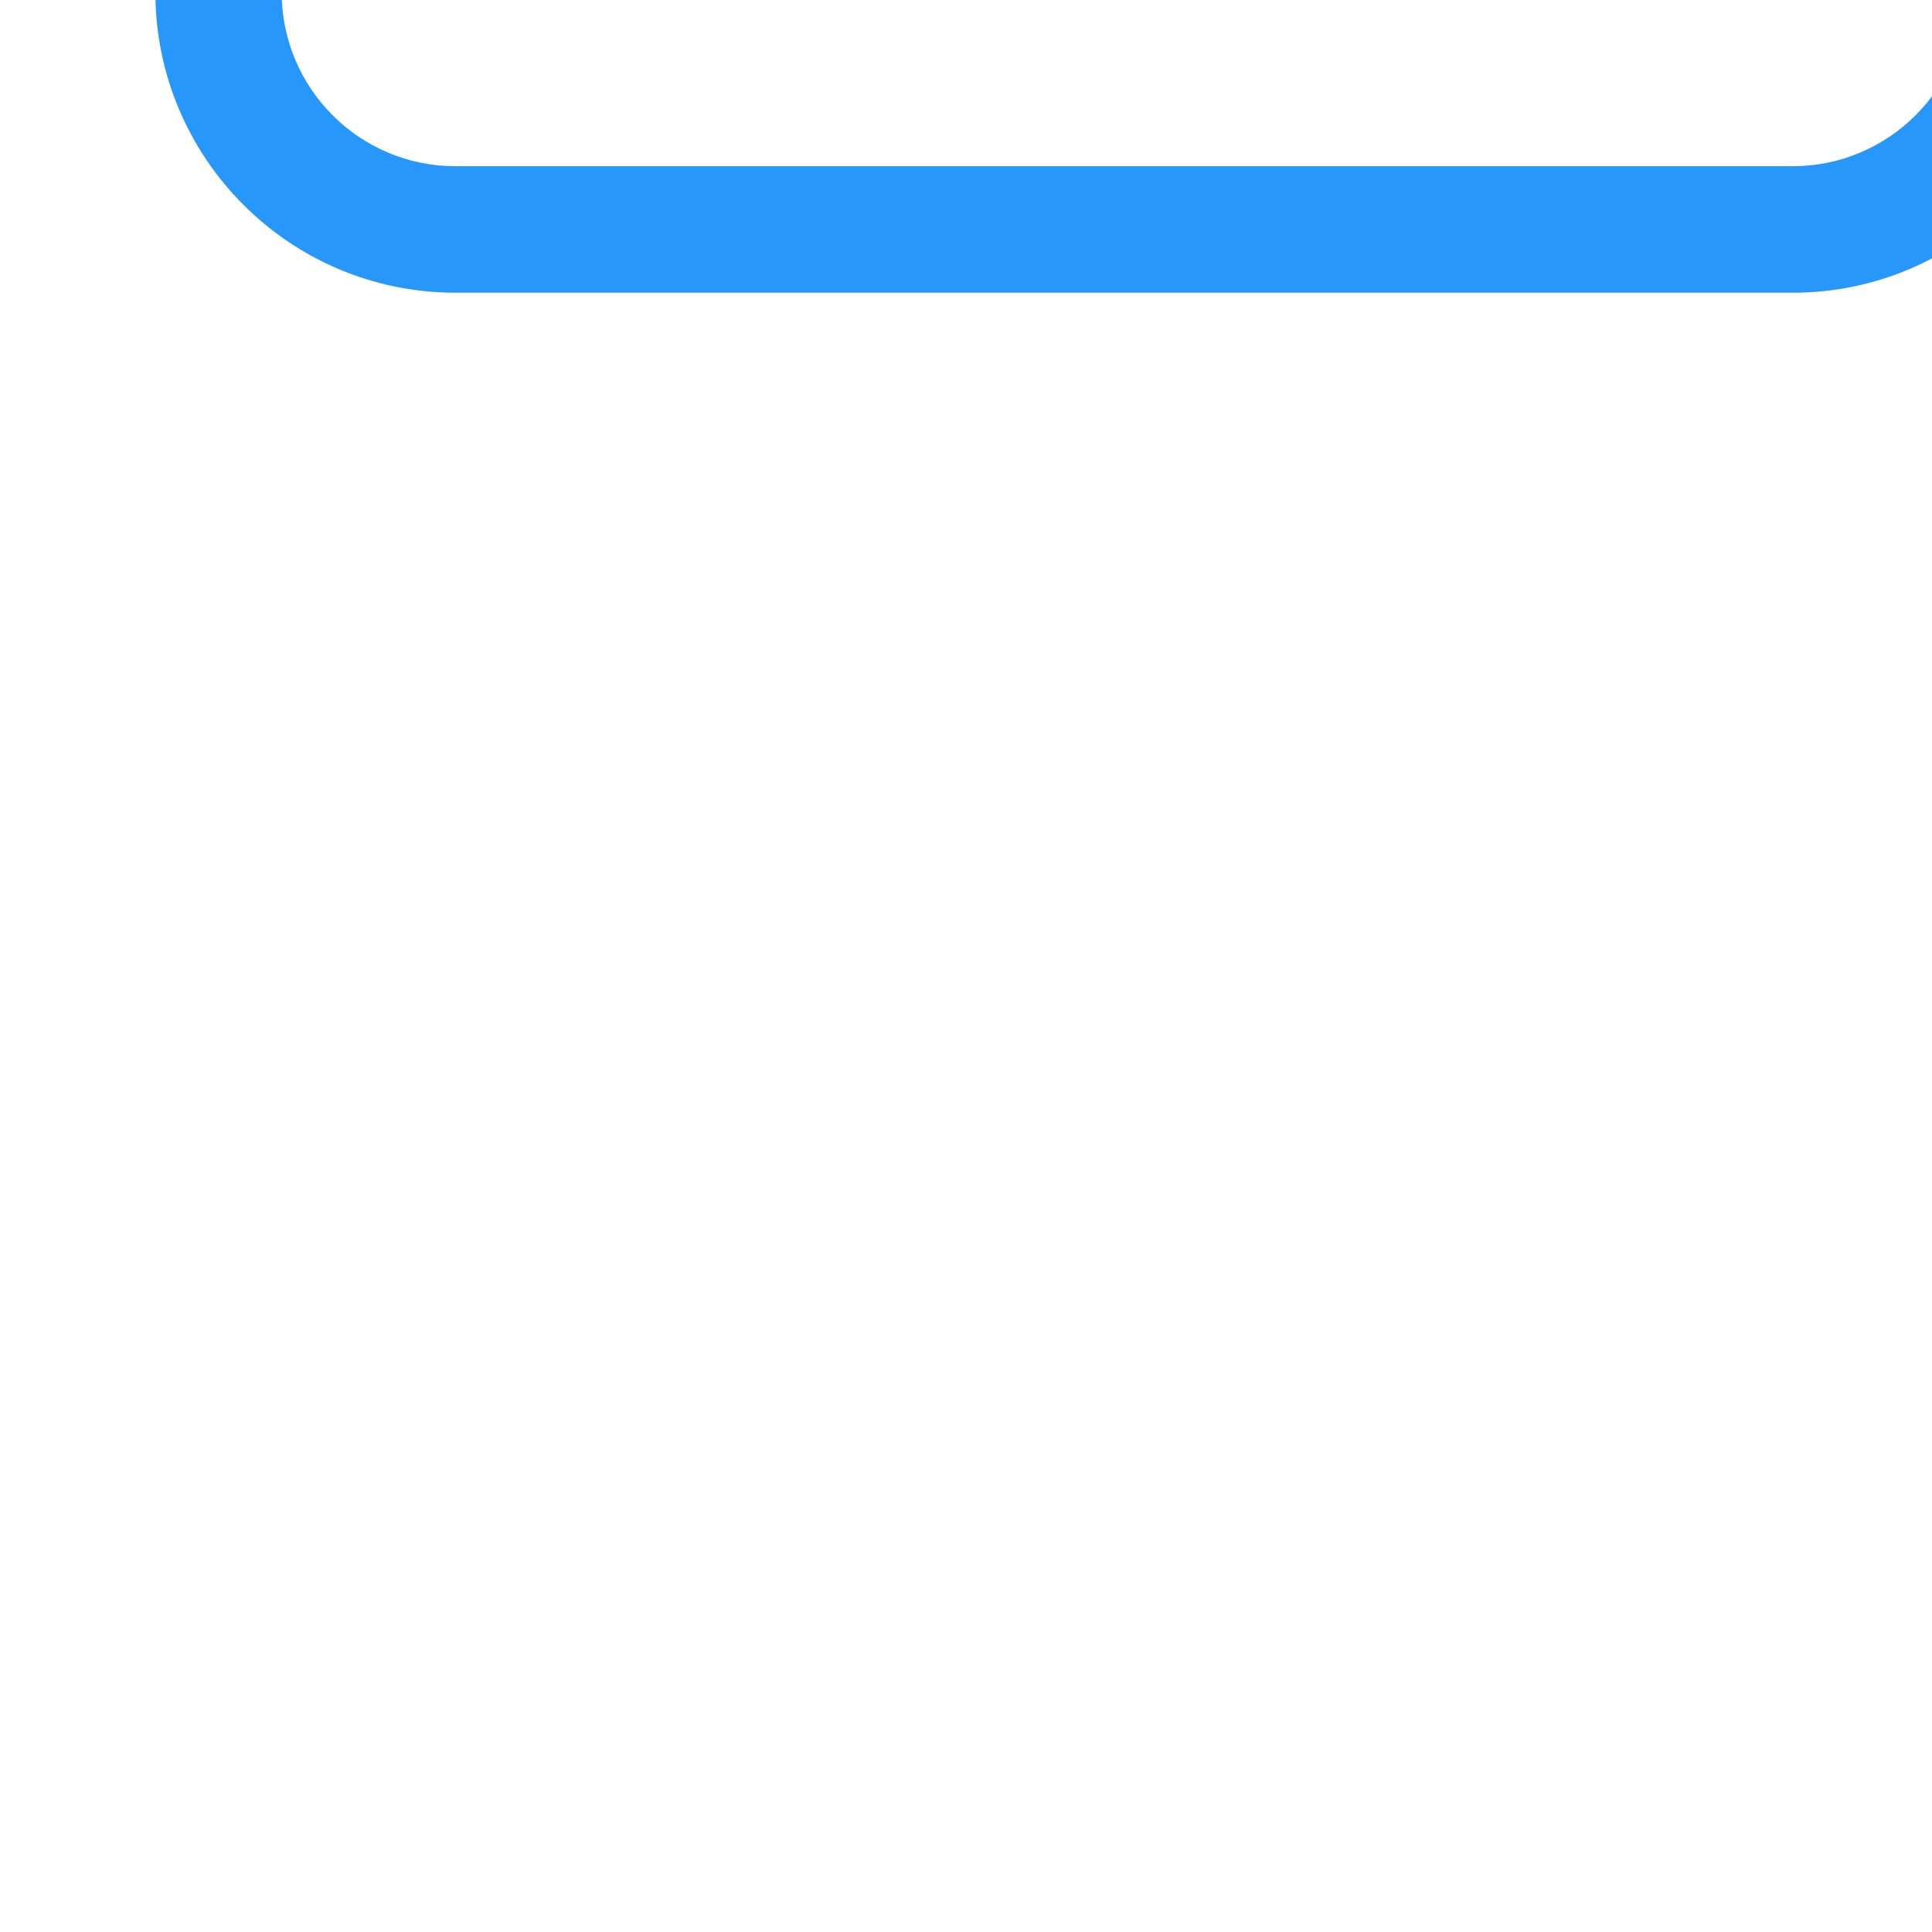 <?xml version="1.0" encoding="UTF-8" standalone="no"?> <svg xmlns="http://www.w3.org/2000/svg" xmlns:xlink="http://www.w3.org/1999/xlink" xmlns:serif="http://www.serif.com/" width="100%" height="100%" viewBox="0 0 50 50" version="1.1" xml:space="preserve" style="fill-rule:evenodd;clip-rule:evenodd;stroke-linejoin:round;stroke-miterlimit:2;"> <g transform="matrix(1,0,0,1,-35355.1,-800.428)"> <g transform="matrix(1.178,0,0,1.408,-8979.73,14336.2)"> <g transform="matrix(6.76852e-18,-0.093,0.111,5.66506e-18,34789.9,-4107.6)"> <path d="M59486.8,25869.4L59279.1,25869.4C59272.2,25869.4 59266.6,25863.8 59266.6,25856.9C59266.6,25850 59272.2,25844.4 59279.1,25844.4L59486.8,25844.4L59400,25755.8C59395.2,25750.8 59395.3,25742.9 59400.2,25738.1C59405.1,25733.3 59413.1,25733.3 59417.9,25738.3L59525.4,25848.1C59526.8,25849.6 59527.8,25851.3 59528.4,25853.1C59528.8,25854.3 59529,25855.5 59529,25856.9C59529,25860 59527.8,25863.2 59525.4,25865.6L59418.1,25975.5C59413.3,25980.4 59405.3,25980.5 59400.4,25975.7C59395.5,25970.8 59395.4,25962.9 59400.2,25958L59486.8,25869.4ZM59290.9,25668.4C59297.8,25668.4 59303.4,25674 59303.4,25680.9C59303.4,25687.8 59297.8,25693.4 59290.9,25693.4L59204.5,25693.4C59185.5,25693.4 59170.1,25708.8 59170.1,25727.8L59170.1,25992.5C59170.1,26011.4 59185.5,26026.9 59204.5,26026.9L59289.5,26026.9C59296.4,26026.9 59302,26032.5 59302,26039.4C59302,26046.2 59296.4,26051.9 59289.5,26051.9L59204.5,26051.9C59171.7,26051.9 59145.1,26025.2 59145.1,25992.5L59145.1,25727.8C59145.1,25695 59171.7,25668.4 59204.5,25668.4L59290.9,25668.4Z" style="fill:rgb(40,151,251);"></path> </g> </g> </g> </svg> 